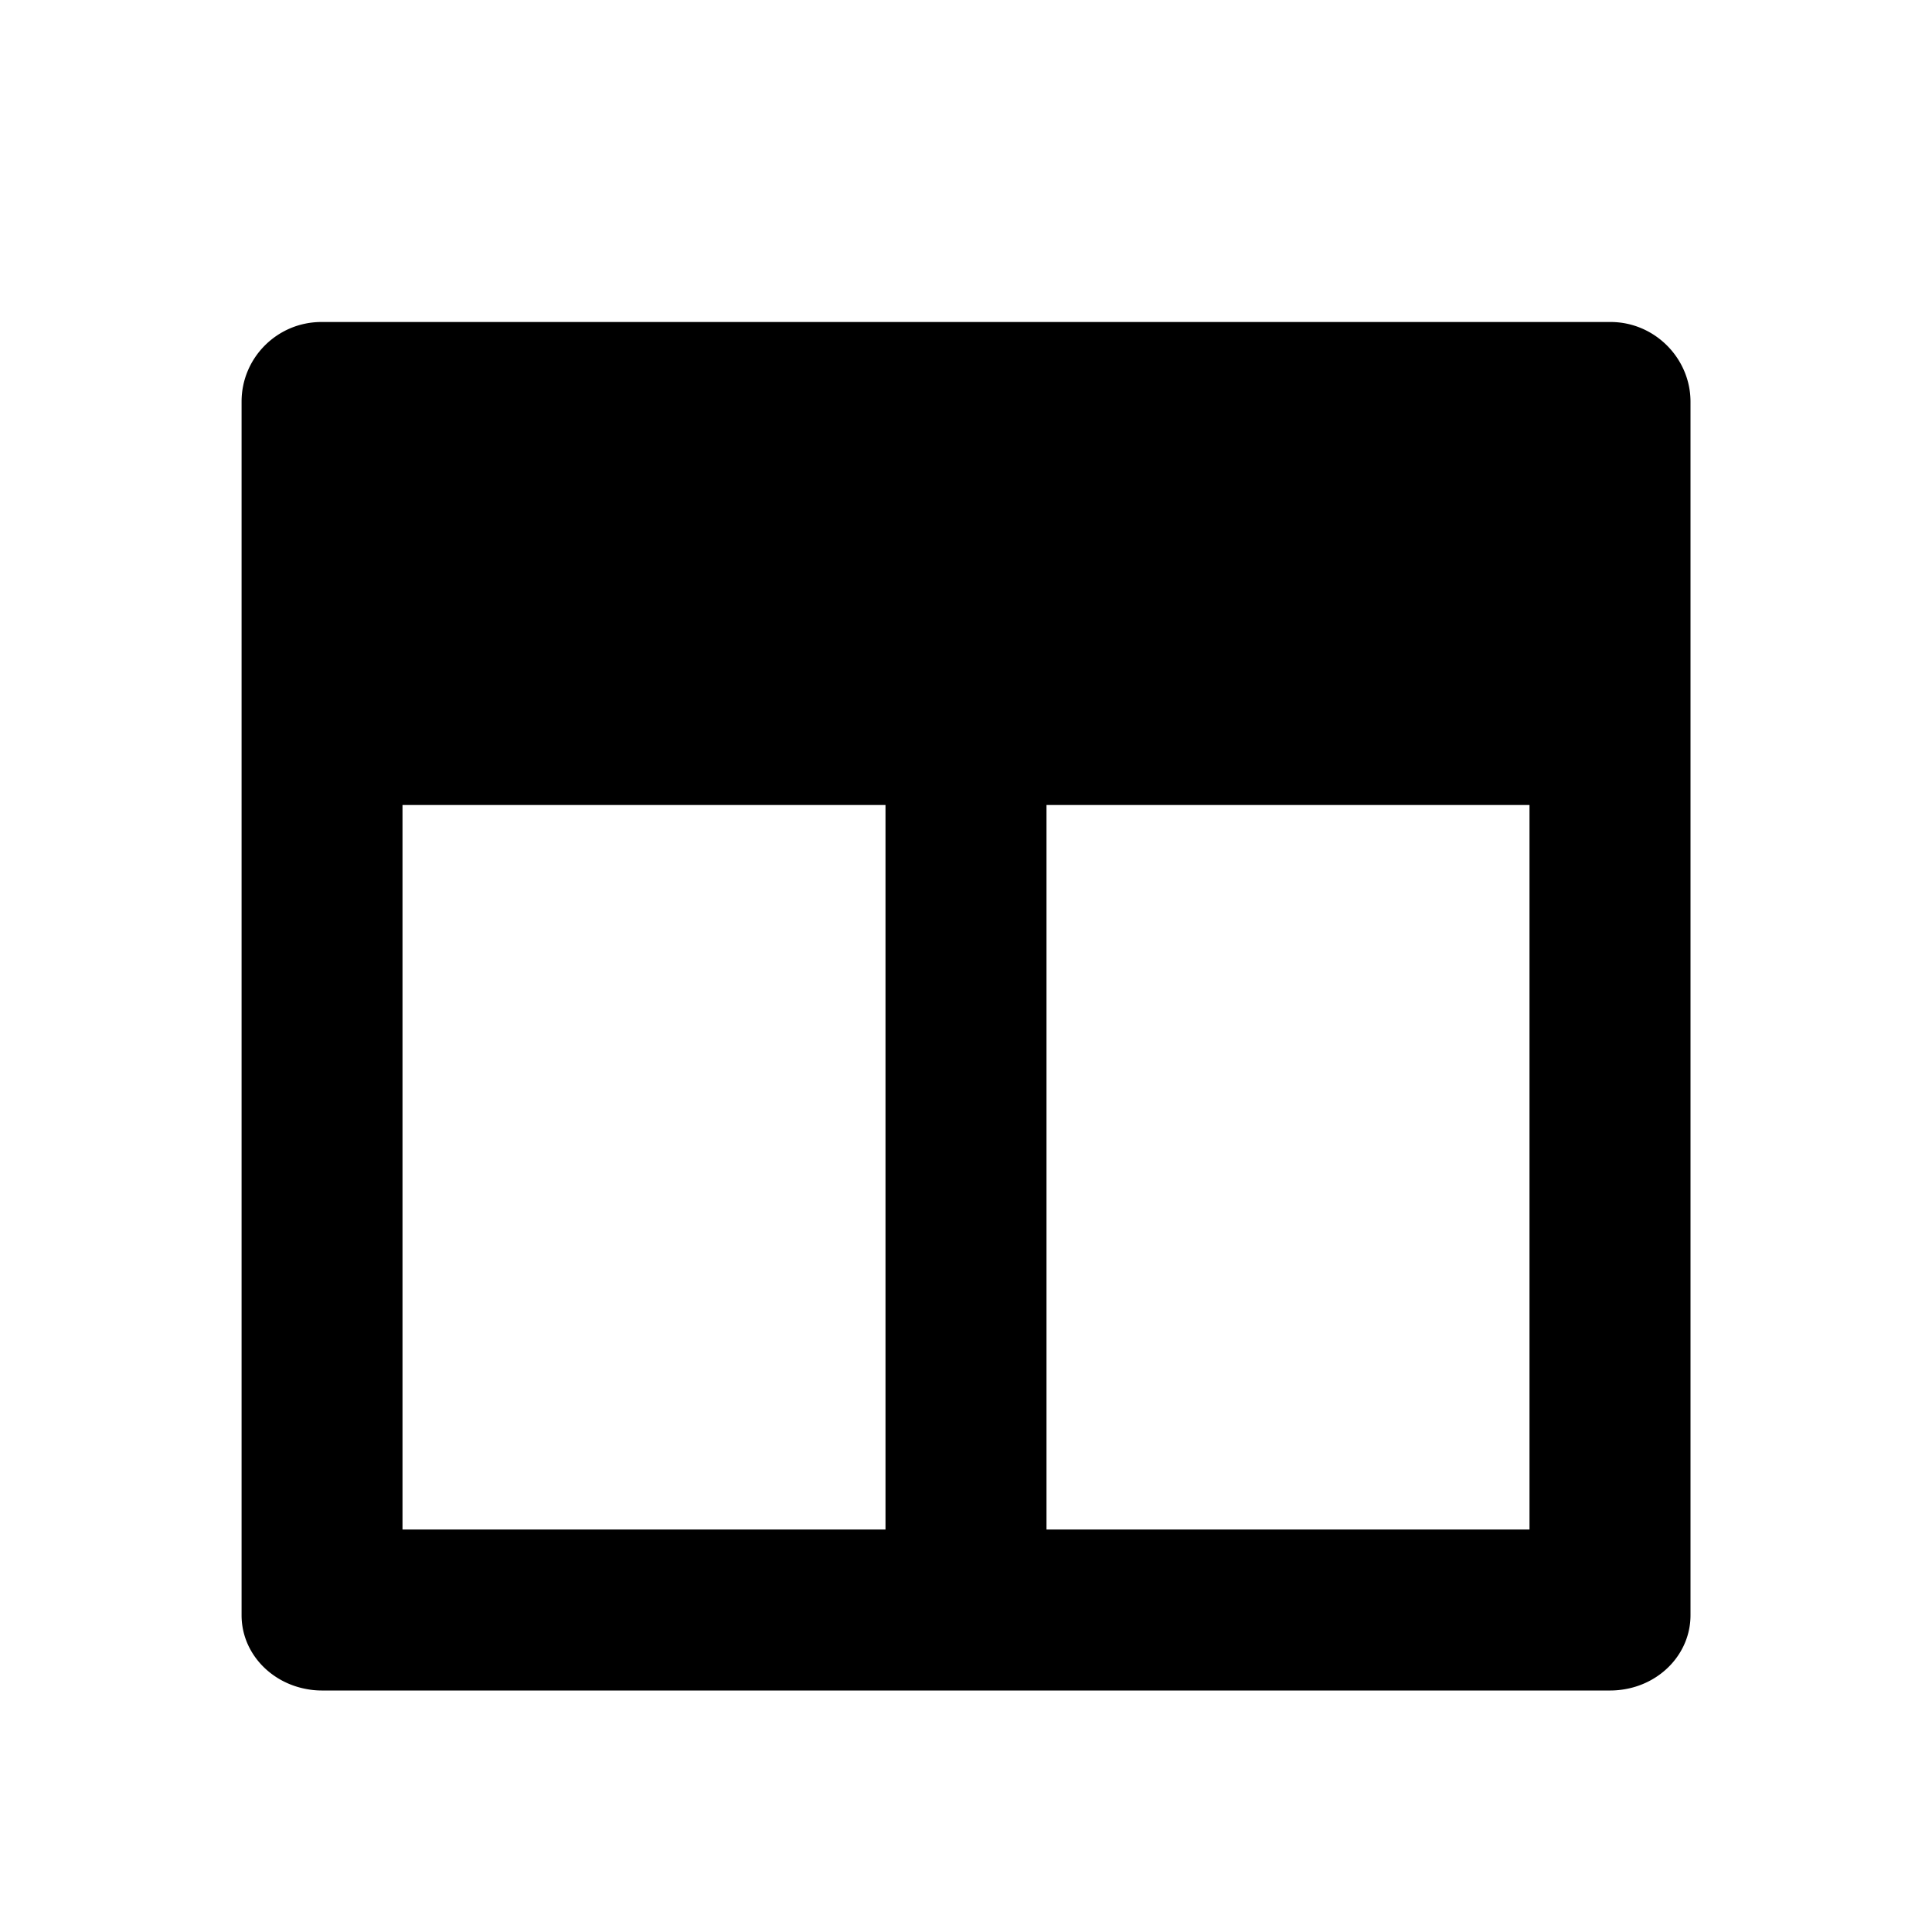 <svg xmlns="http://www.w3.org/2000/svg" width="24" height="24" class="wd-icon-show-col wd-icon" focusable="false" role="presentation" viewBox="0 0 24 24"><g fill-rule="evenodd" class="wd-icon-container"><path d="M4 5h16v4H4z" class="wd-icon-background"/><path d="M20.007 4c.548 0 .993.451.993.99v15.075c0 .47-.368.86-.854.925a.995.995 0 0 1-.14.01H3.994a1 1 0 0 1-.176-.016c-.465-.08-.817-.46-.817-.919V4.991C3 4.444 3.445 4 3.993 4zM11 10H5v9h6v-9zm8 0h-6v9h6v-9zm0-4H5v2h14V6z" class="wd-icon-fill"/></g></svg>